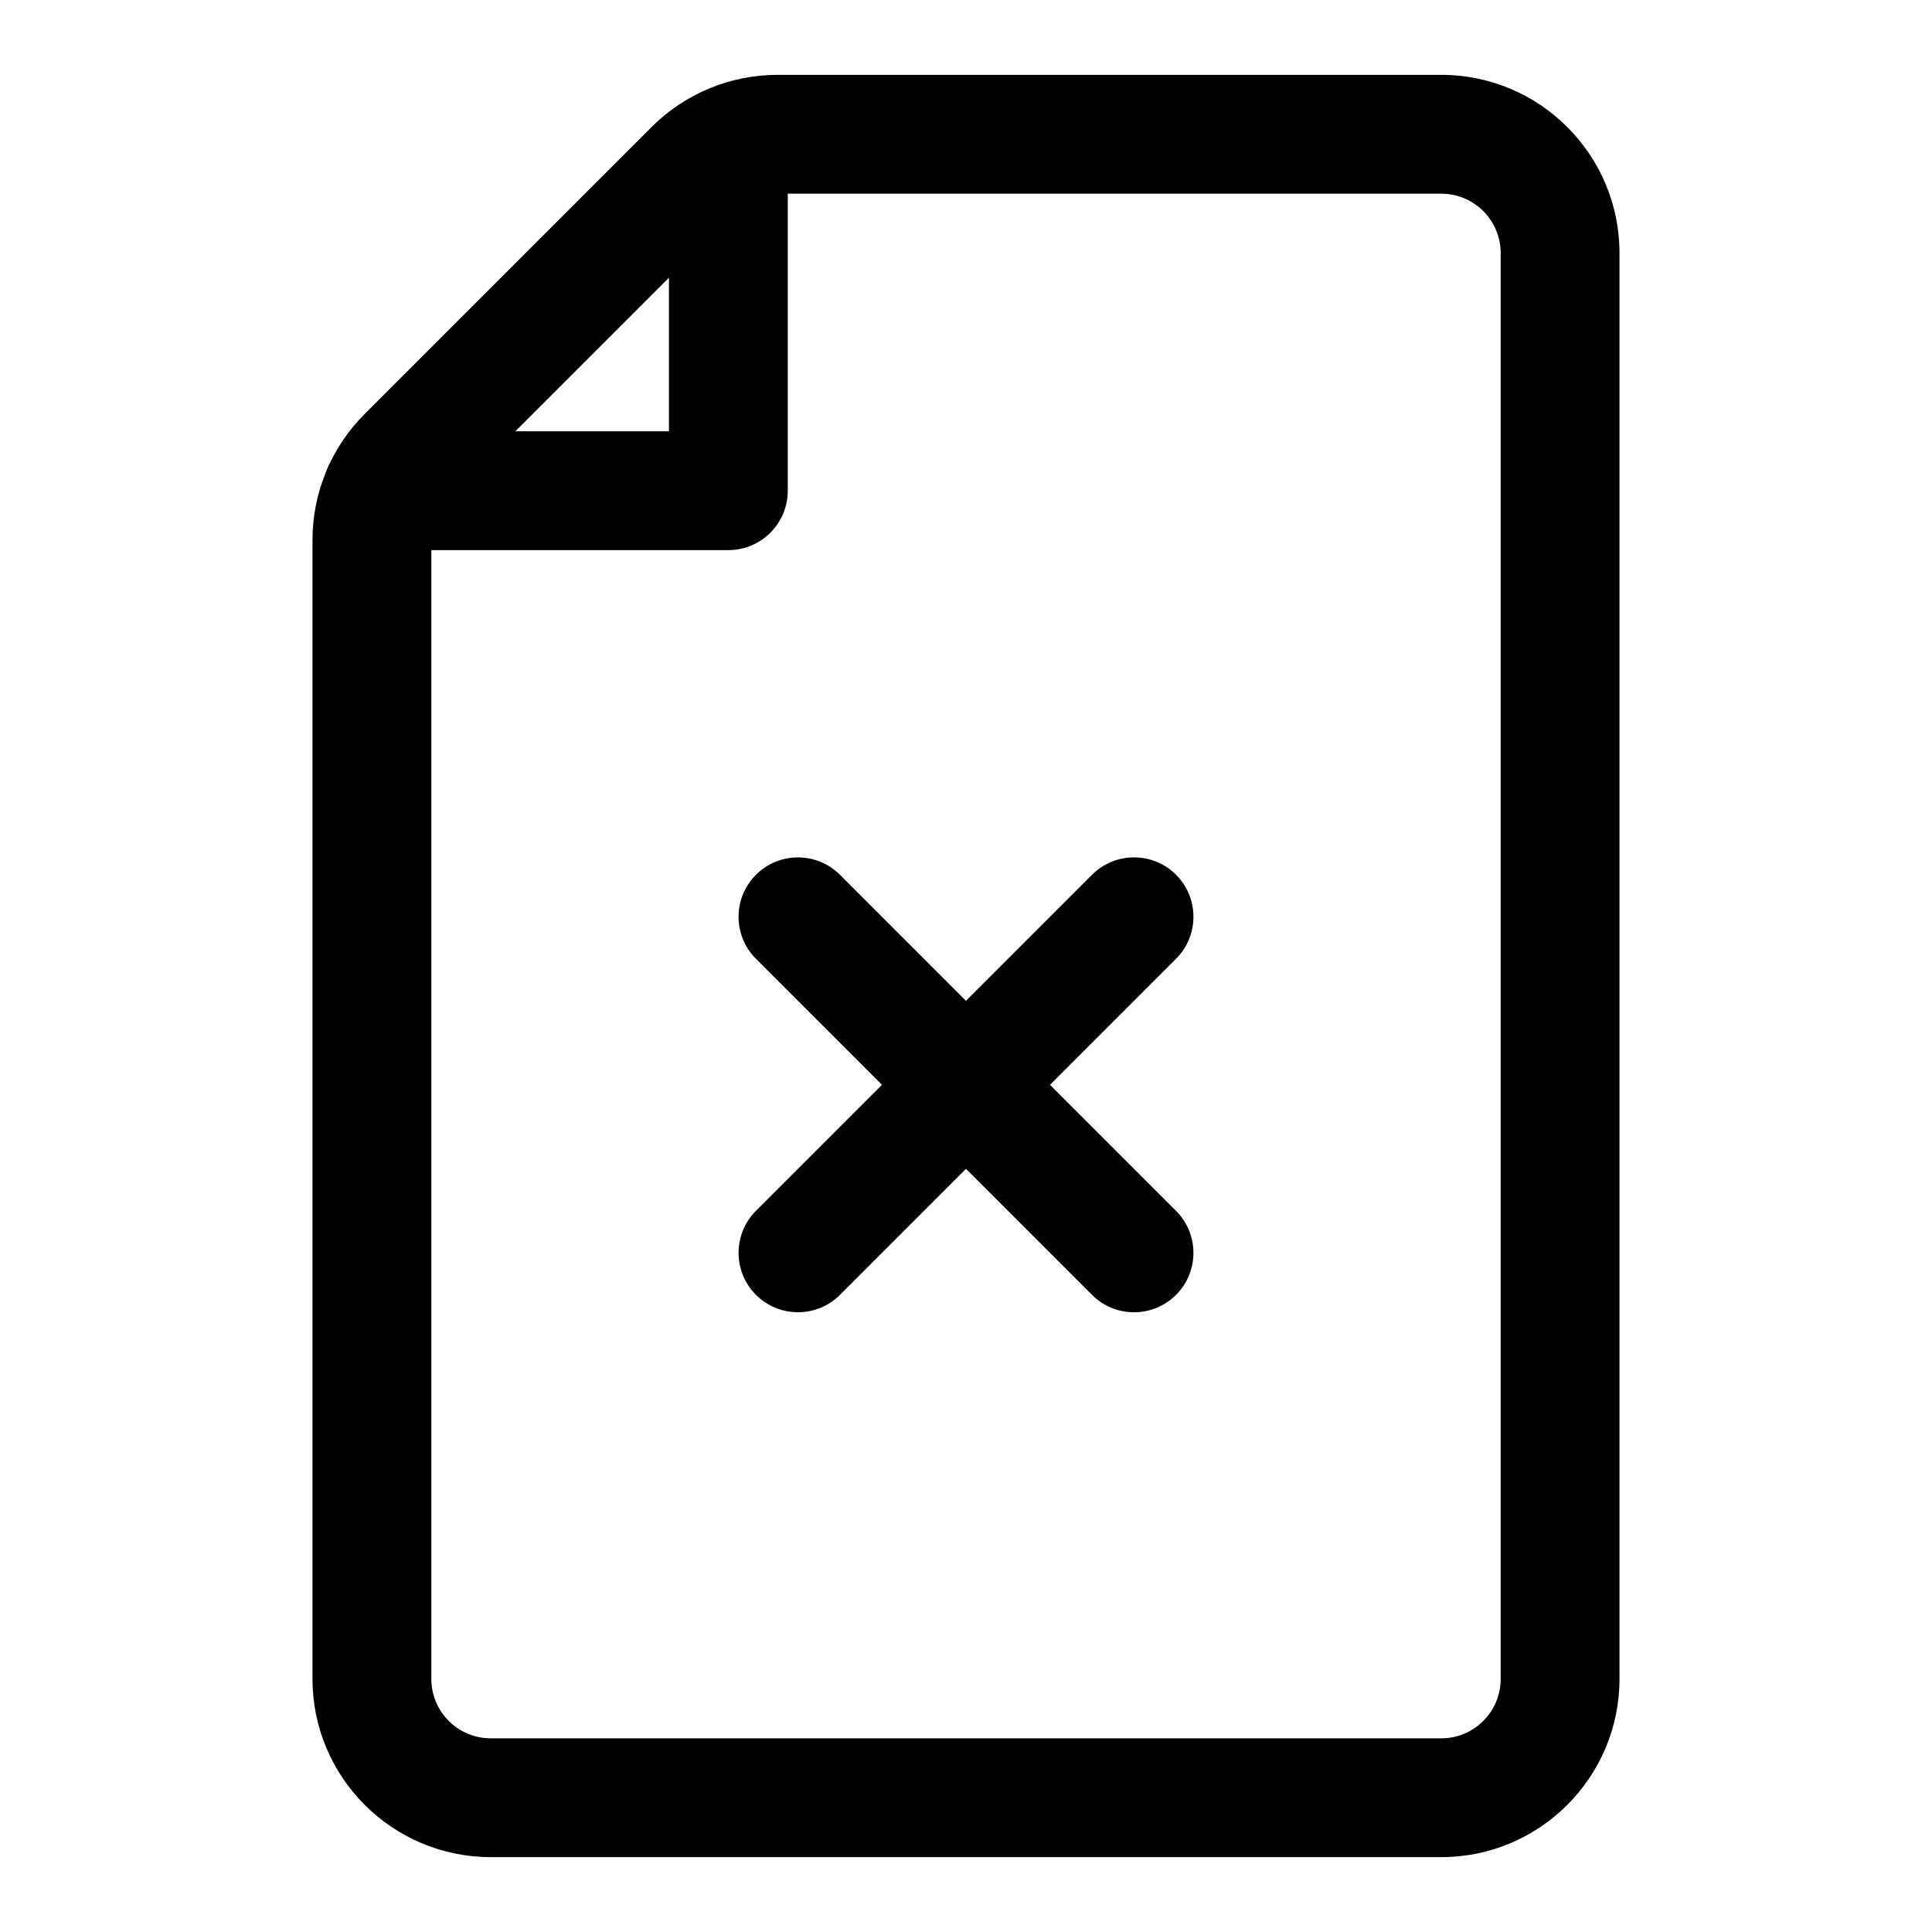 <?xml version="1.0" encoding="UTF-8"?>
<!-- Uploaded to: ICON Repo, www.svgrepo.com, Generator: ICON Repo Mixer Tools -->
<svg fill="#000000" width="800px" height="800px" version="1.1" viewBox="144 144 512 512" xmlns="http://www.w3.org/2000/svg">
 <g fill-rule="evenodd">
  <path d="m274.05 636.16h251.9c26.074 0 47.234-21.16 47.234-47.234v-377.86c0-26.074-21.16-47.234-47.234-47.234h-175.89c-12.516 0-24.531 4.977-33.395 13.84l-76.012 76.012c-8.863 8.867-13.84 20.879-13.84 33.395v301.84c0 26.074 21.16 47.234 47.234 47.234zm0-31.488c-8.691 0-15.746-7.055-15.746-15.746v-301.84c0-4.172 1.656-8.172 4.613-11.133l76.012-76.012c2.961-2.957 6.961-4.613 11.133-4.613h175.89c8.691 0 15.746 7.055 15.746 15.746v377.86c0 8.691-7.055 15.746-15.746 15.746z"/>
  <path d="m433.4 375.82-89.062 89.062c-6.144 6.144-6.144 16.121 0 22.266 6.144 6.144 16.121 6.144 22.266 0l89.062-89.062c6.144-6.144 6.144-16.117 0-22.266-6.144-6.144-16.121-6.144-22.266 0z"/>
  <path d="m455.66 464.89-89.059-89.062c-6.148-6.144-16.121-6.144-22.266 0-6.148 6.144-6.148 16.121 0 22.266l89.059 89.062c6.148 6.144 16.121 6.144 22.266 0 6.148-6.148 6.148-16.121 0-22.266z"/>
  <path d="m321.28 183.45v74.848h-75.887c-8.688 0-15.742 7.055-15.742 15.746s7.055 15.742 15.742 15.742h91.633c8.691 0 15.742-7.051 15.742-15.742v-90.594c0-8.688-7.051-15.742-15.742-15.742-8.691 0-15.746 7.055-15.746 15.742z"/>
 </g>
</svg>
